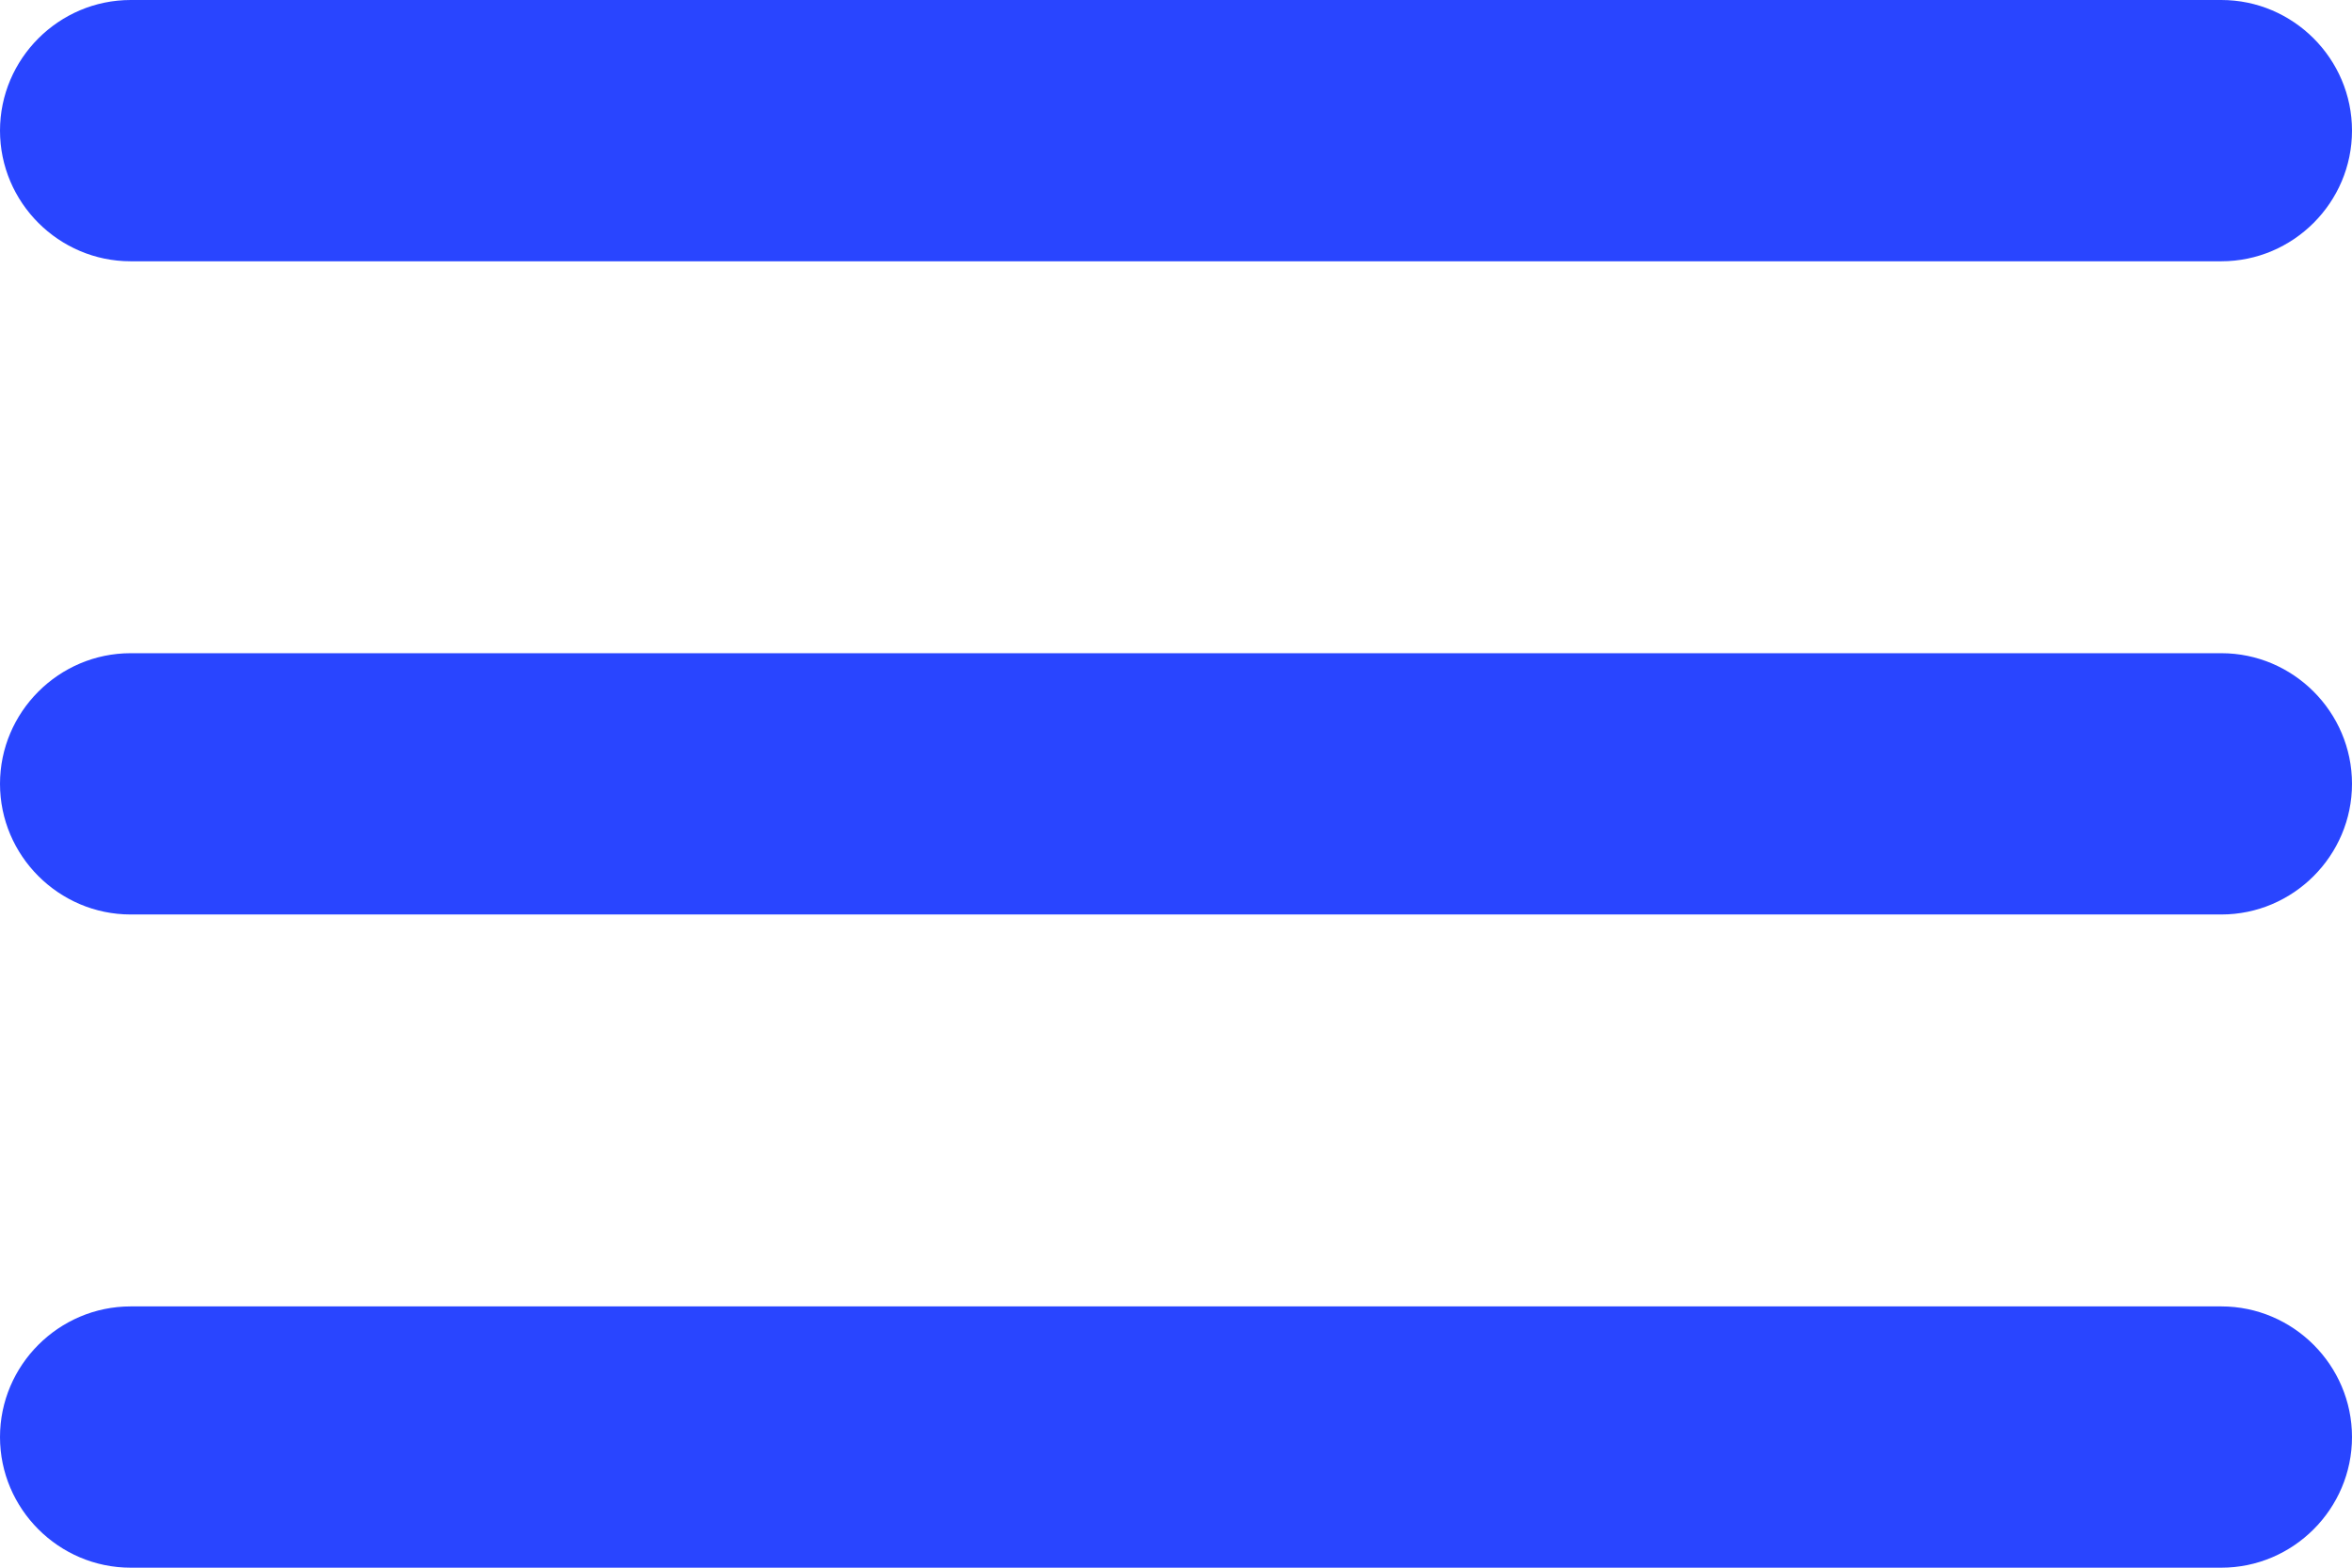 <svg width="36" height="24" viewBox="0 0 36 24" fill="none" xmlns="http://www.w3.org/2000/svg">
<path d="M2 24H34C35.1 24 36 23.1 36 22C36 20.9 35.1 20 34 20H2C0.9 20 0 20.9 0 22C0 23.1 0.9 24 2 24ZM2 14H34C35.1 14 36 13.1 36 12C36 10.9 35.1 10 34 10H2C0.9 10 0 10.9 0 12C0 13.1 0.9 14 2 14ZM0 2C0 3.1 0.9 4 2 4H34C35.1 4 36 3.1 36 2C36 0.9 35.1 0 34 0H2C0.9 0 0 0.9 0 2Z" fill="#2945FF"/>
</svg>
